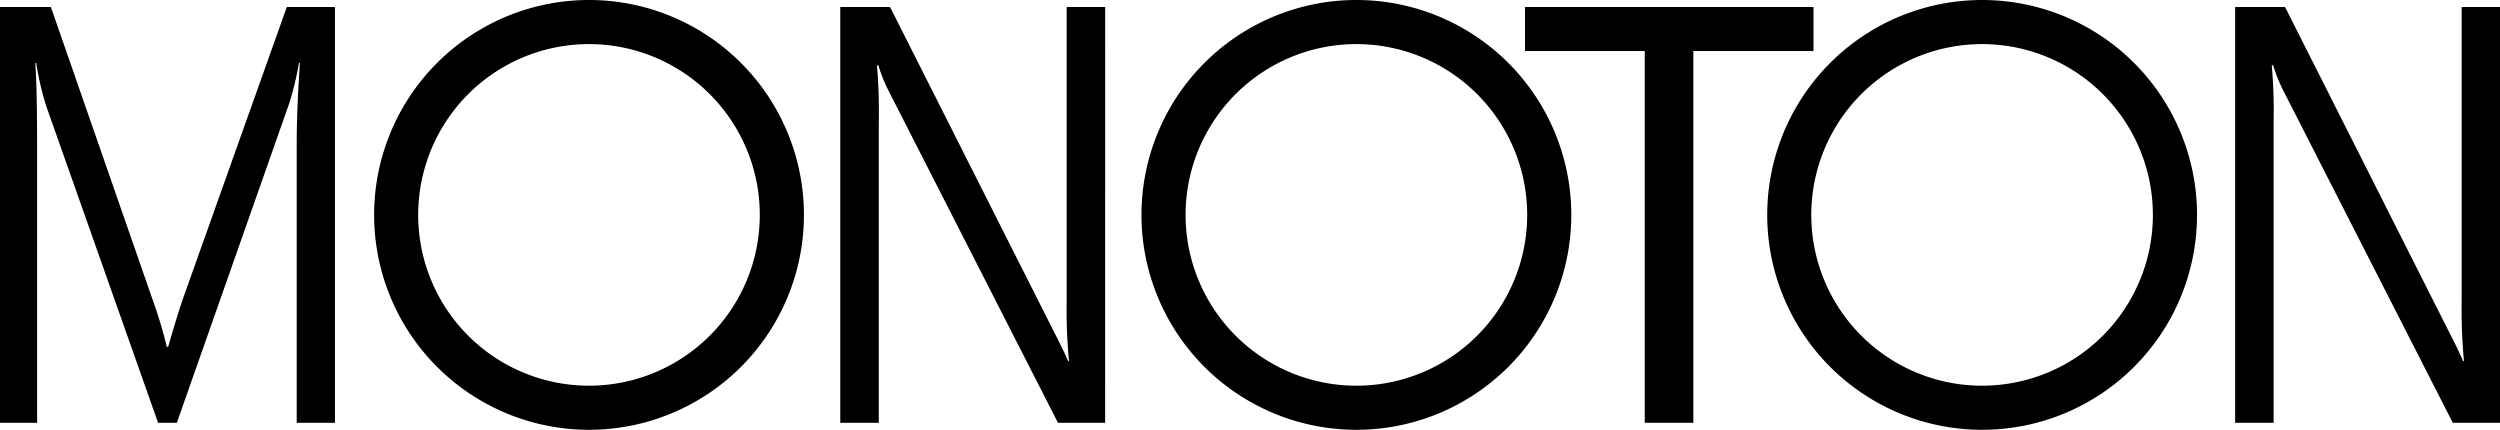 <svg xmlns="http://www.w3.org/2000/svg" viewBox="0 0 561.77 96.58"><path d="M75.27,95h-8.6V32.32q0-7.42.72-18.18h-.21A69.29,69.29,0,0,1,65,23.2L39.74,95H35.52L10.35,23.72a67.57,67.57,0,0,1-2.22-9.58h-.2q.4,5.61.41,18.31V95H0V1.57H11.43L34.08,66.73a100.14,100.14,0,0,1,3.4,11.21h.31q2.2-7.69,3.55-11.47L64.45,1.57H75.27Z"/><path d="M248.33,95h-10.6l-38-74.48a34.34,34.34,0,0,1-2.36-5.86h-.31a123.08,123.08,0,0,1,.41,12.83V95h-8.65V1.57H200l37,73.31c1.55,3,2.55,5.12,3,6.26h.21a123,123,0,0,1-.52-13.76V1.57h8.65Z"/><path d="M407.51,11.47h-27V95H369.59V11.47H342.68V1.57h64.83Z"/><path d="M561.77,95H551.16l-38-74.48a35.22,35.22,0,0,1-2.37-5.86h-.31a119.21,119.21,0,0,1,.42,12.83V95h-8.65V1.57h11.22l37,73.31c1.55,3,2.54,5.12,3,6.26h.2a126.29,126.29,0,0,1-.51-13.76V1.57h8.65Z"/><path d="M132.36,0a48.29,48.29,0,1,0,48.29,48.29A48.29,48.29,0,0,0,132.36,0Zm0,86.67a38.38,38.38,0,1,1,38.37-38.38A38.38,38.38,0,0,1,132.36,86.67Z"/><path d="M304.79,0a48.29,48.29,0,1,0,48.29,48.29A48.29,48.29,0,0,0,304.79,0Zm0,86.67a38.38,38.38,0,1,1,38.38-38.38A38.38,38.38,0,0,1,304.79,86.67Z"/><path d="M445.4,0a48.29,48.29,0,1,0,48.29,48.29A48.29,48.29,0,0,0,445.4,0Zm0,86.67a38.38,38.38,0,1,1,38.37-38.38A38.38,38.38,0,0,1,445.4,86.67Z"/></svg>
